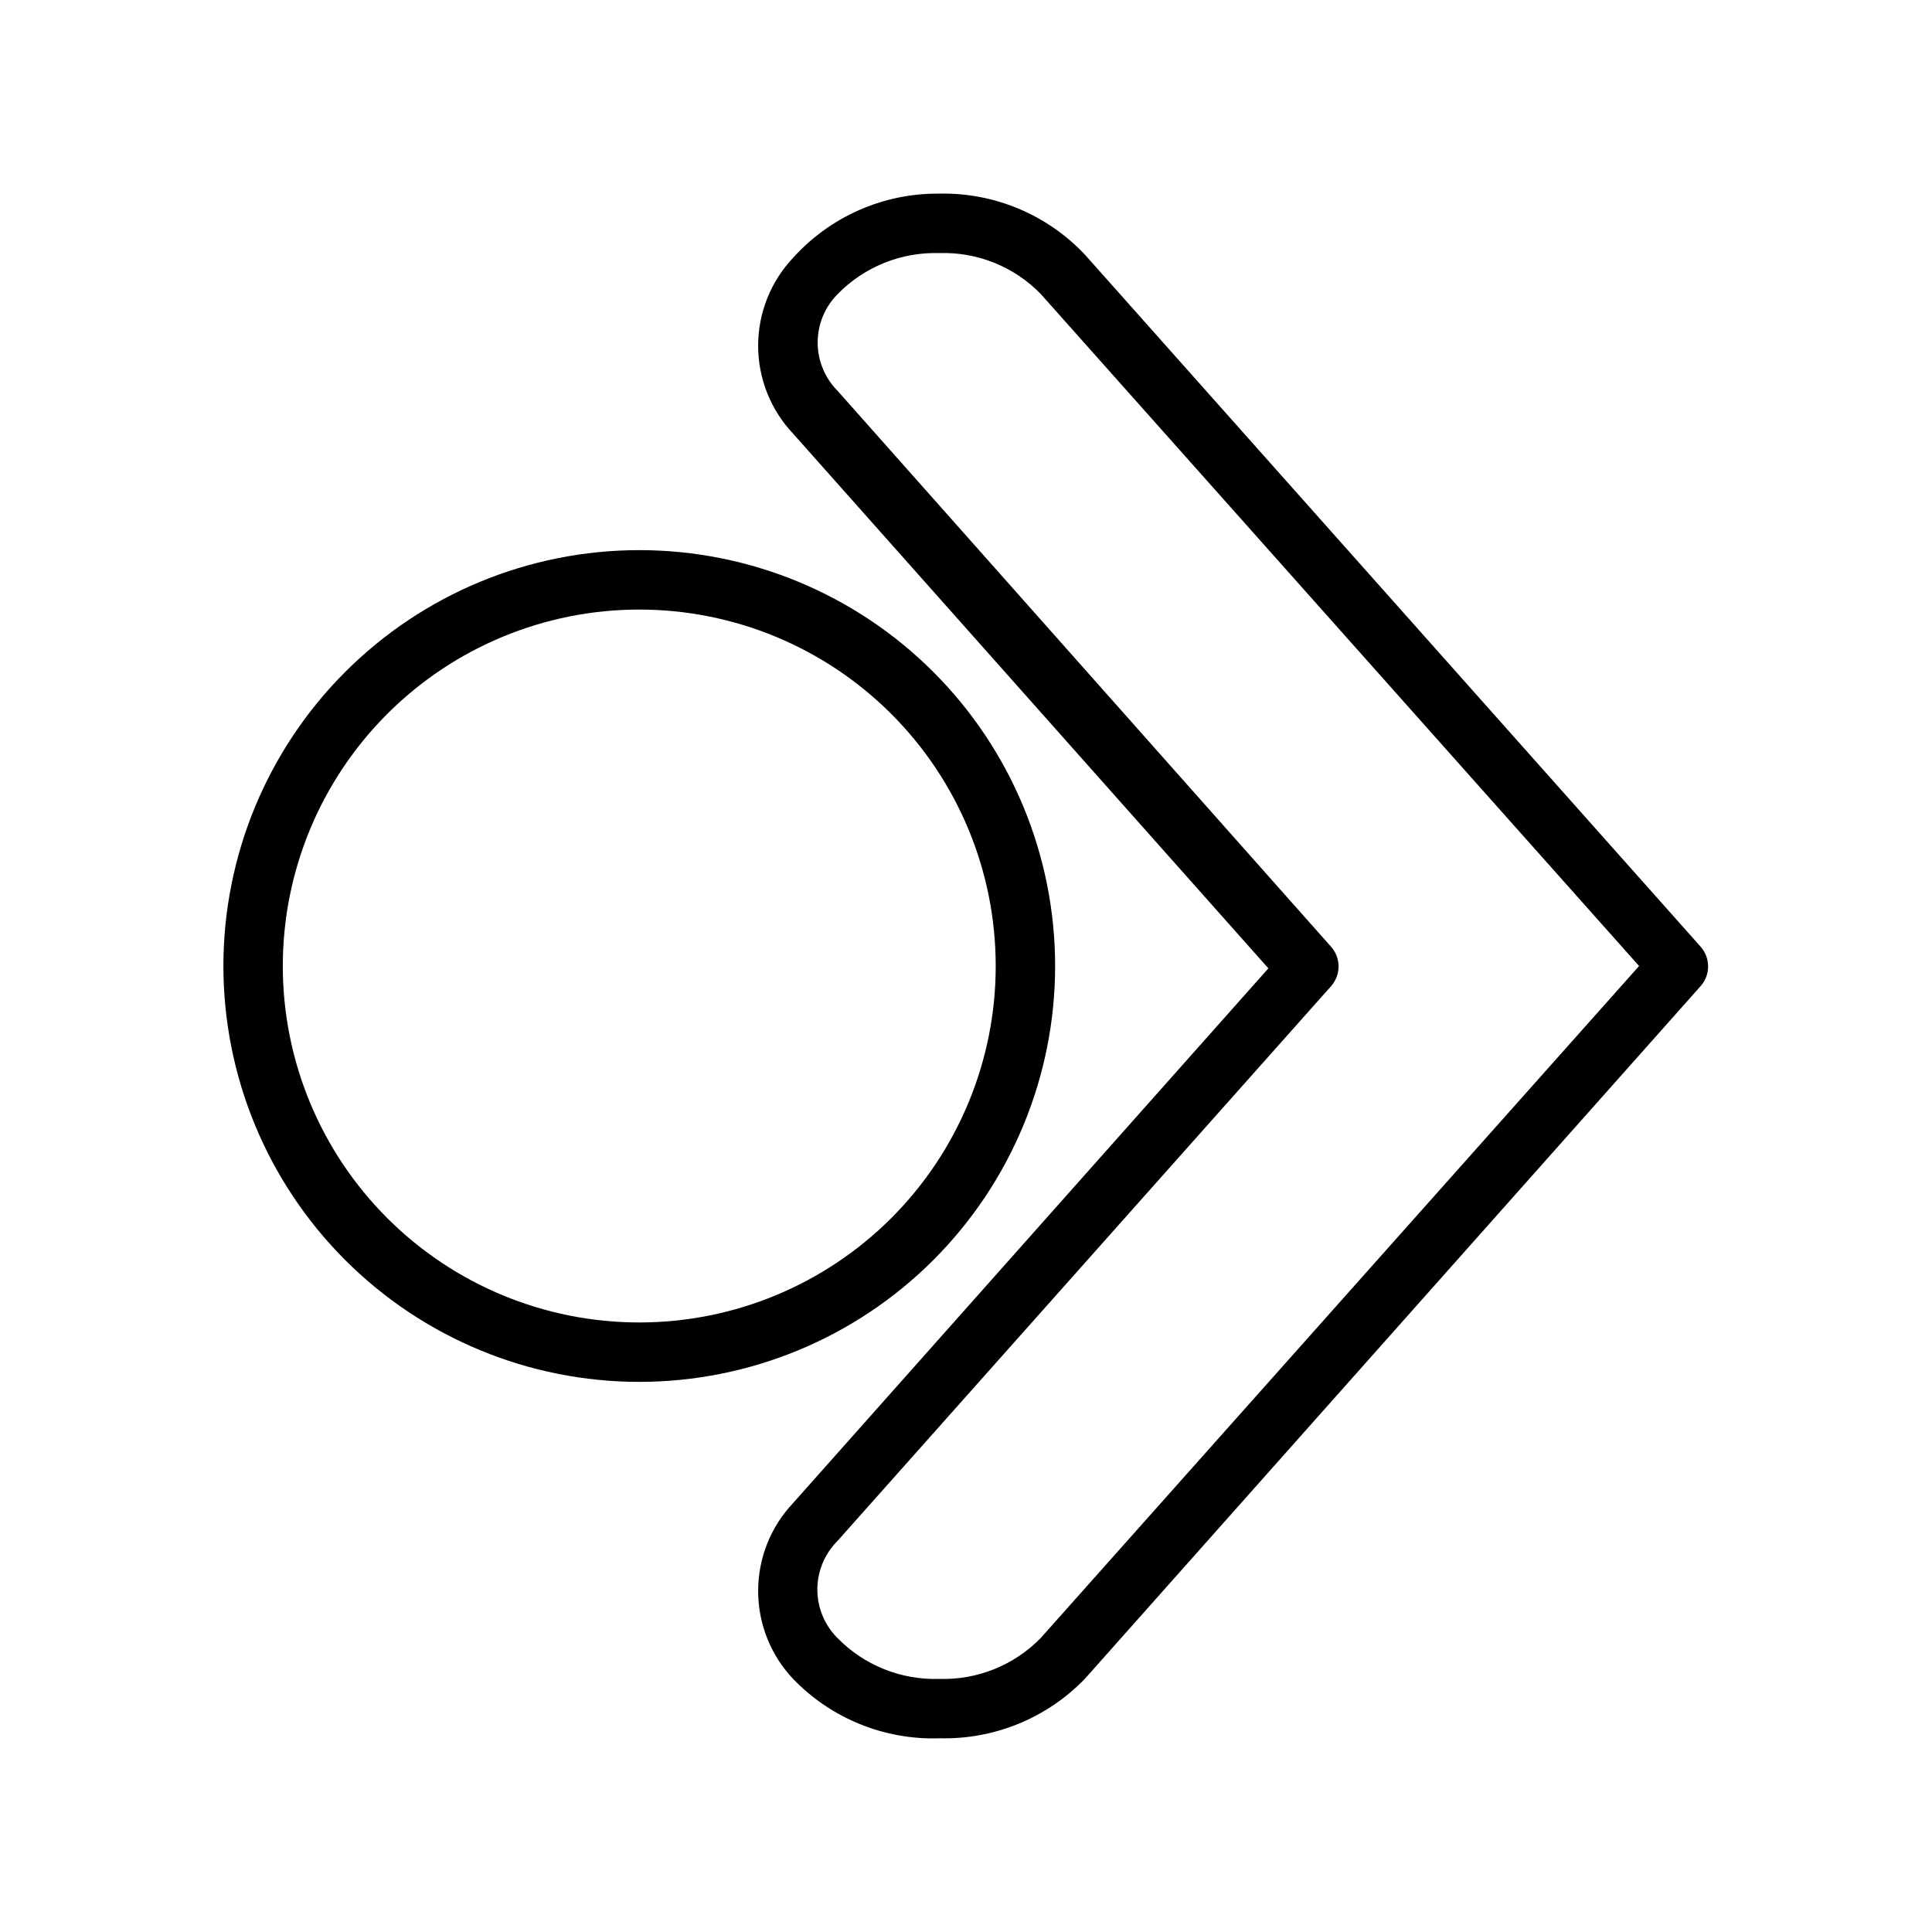 <?xml version="1.0" encoding="UTF-8"?>
<!-- Uploaded to: ICON Repo, www.svgrepo.com, Generator: ICON Repo Mixer Tools -->
<svg fill="#000000" width="800px" height="800px" version="1.1" viewBox="144 144 512 512" xmlns="http://www.w3.org/2000/svg">
 <g>
  <path d="m392.91 604.67c-14.555 0.465-28.629-5.254-38.73-15.746-5.953-6.297-9.266-14.633-9.266-23.301 0-8.664 3.312-17 9.266-23.301l125.95-141.7-125.95-141.7c-5.953-6.301-9.266-14.637-9.266-23.305 0-8.664 3.312-17 9.266-23.301 9.859-10.934 23.93-17.121 38.652-17.004 14.586-0.34 28.637 5.523 38.652 16.141l163.19 183.42h-0.004c2.66 2.984 2.66 7.484 0 10.469l-163.18 183.57c-10.082 10.426-24.078 16.137-38.574 15.746zm0-393.6c-10.098-0.301-19.863 3.637-26.922 10.863-3.394 3.406-5.301 8.023-5.301 12.832s1.906 9.422 5.301 12.832l130.75 147.29c2.656 2.984 2.656 7.484 0 10.469l-130.83 147.05c-3.394 3.406-5.301 8.02-5.301 12.828 0 4.812 1.906 9.426 5.301 12.832 7.059 7.227 16.824 11.168 26.922 10.863 10.086 0.332 19.852-3.578 26.922-10.785l158.62-178.14-158.54-178.07c-7.039-7.258-16.816-11.203-26.922-10.863z"/>
  <path d="m313.41 510.21c-29.23 0-57.262-11.613-77.93-32.281-20.668-20.668-32.277-48.699-32.277-77.926 0-29.23 11.609-57.262 32.277-77.93 20.668-20.668 48.699-32.281 77.93-32.281s57.262 11.613 77.93 32.281c20.668 20.668 32.277 48.699 32.277 77.93 0 29.227-11.609 57.258-32.277 77.926-20.668 20.668-48.699 32.281-77.93 32.281zm0-204.67c-25.055 0-49.082 9.953-66.797 27.668s-27.668 41.742-27.668 66.797c0 25.051 9.953 49.078 27.668 66.793 17.715 17.719 41.742 27.668 66.797 27.668s49.082-9.949 66.797-27.668c17.715-17.715 27.668-41.742 27.668-66.793 0-25.055-9.953-49.082-27.668-66.797s-41.742-27.668-66.797-27.668z"/>
 </g>
</svg>
